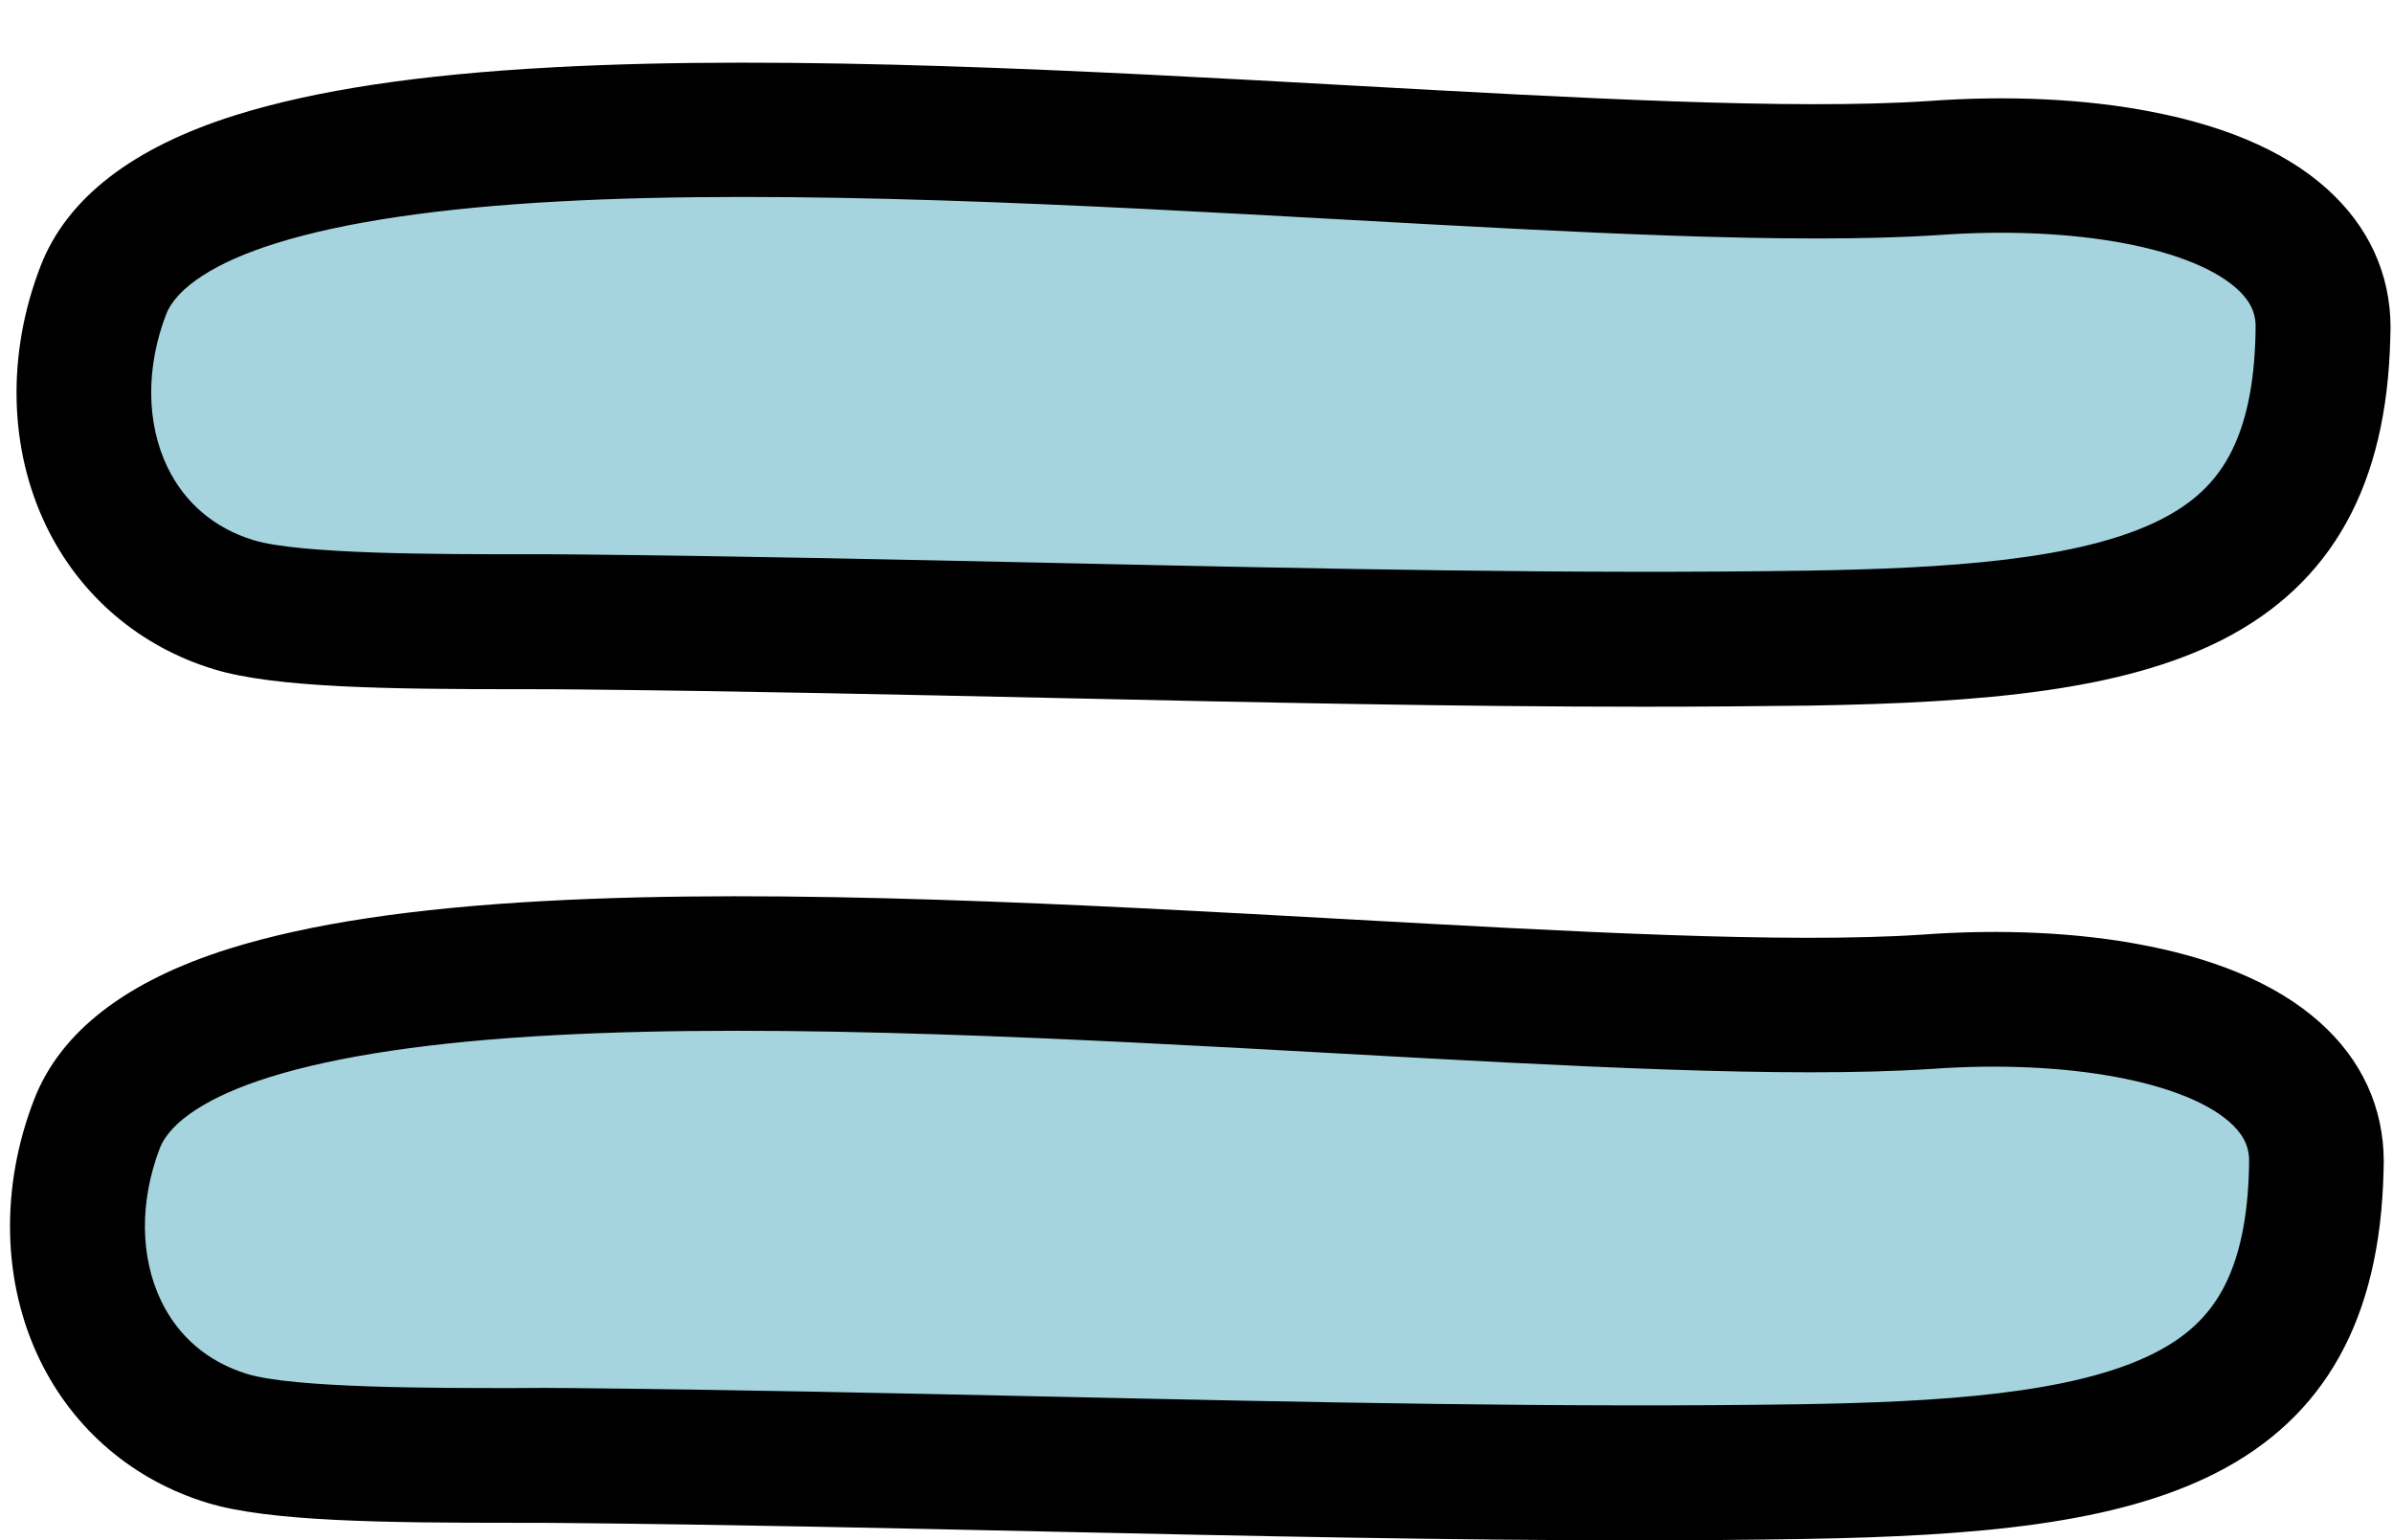<?xml version="1.0" encoding="UTF-8"?>
<!DOCTYPE svg PUBLIC '-//W3C//DTD SVG 1.0//EN'
          'http://www.w3.org/TR/2001/REC-SVG-20010904/DTD/svg10.dtd'>
<svg height="685.9" preserveAspectRatio="xMidYMid meet" version="1.0" viewBox="465.6 643.2 1065.5 685.9" width="1065.5" xmlns="http://www.w3.org/2000/svg" xmlns:xlink="http://www.w3.org/1999/xlink" zoomAndPan="magnify"
><g id="change1_1"
  ><path d="M1326.1,718.1c-205.4,13.5-764.4-74.9-814.5,54.2c-23,59.6,0.5,122.5,58,140.1c30.9,9.5,117.6,7.2,152.6,7.7 c193.6,2,381.8,9.9,548.8,7.2c151.7-2.5,226.4-21.9,228.8-135C1503.3,731.6,1412.3,711.7,1326.1,718.1" fill="#A5D4DF"
  /></g
  ><g id="change2_1"
  ><path d="M1197.7,957.9c-83.6,0-171.2-1.9-262.8-3.9c-69.3-1.5-141-3.1-213-3.8c0,0-0.1,0-0.1,0c-6.4-0.1-14.8-0.1-24.4-0.1 c-58.7,0-109.5-0.6-136.6-8.9c-33.1-10.1-59.5-32.7-74.5-63.5c-16.8-34.6-17.8-76.9-2.6-116.1c11.7-30.2,41-52.8,87-67.2 c35.3-11,81.3-18,140.7-21.2c106.2-5.8,239.1,1.6,356.4,8.1c100.8,5.6,195.9,10.9,256.3,6.9c35.4-2.6,69.7-1,99.2,4.7 c36,6.9,63.5,19.5,81.7,37.5c17.5,17.2,26.1,39,24.9,63.1c-1.5,65.7-26,109.7-74.8,134.6c-44.3,22.5-105.4,28-183.5,29.3 C1247.3,957.7,1222.6,957.9,1197.7,957.9z M722.6,890.1c72.3,0.7,144.1,2.3,213.6,3.8c118.3,2.6,230.1,5,334.3,3.4 c60.4-1,121.2-4.4,157.3-22.8c14-7.1,23.7-16.1,30.3-28.2c7.4-13.6,11.3-31.5,11.8-54.7c0-0.4,0-0.7,0-1.1c0.4-7-1.7-12.2-7-17.5 c-19.8-19.5-73.9-29.6-134.5-25.1c-0.1,0-0.2,0-0.3,0c-64,4.2-161-1.2-263.7-6.9c-115.7-6.4-246.9-13.7-349.8-8.1 c-53.6,2.9-95.9,9.2-126,18.6c-27,8.4-44.3,19.7-49,31.6c-9.1,23.7-8.9,48.5,0.6,68.2c7.7,15.9,20.9,27.1,38.2,32.4 c20.7,6.4,84.6,6.3,119,6.3C707.2,890,715.7,890,722.6,890.1z M1326.1,718.1L1326.1,718.1L1326.1,718.1z"
  /></g
  ><g id="change1_2"
  ><path d="M1323.2,1089.3c-205.4,13.5-764.4-74.9-814.5,54.2c-23,59.6,0.5,122.5,58,140.1 c30.9,9.5,117.6,7.2,152.6,7.7c193.6,2,381.8,9.9,548.8,7.2c151.7-2.5,226.4-21.9,228.8-135 C1500.1,1102.8,1409.4,1083,1323.2,1089.3" fill="#A5D4DF"
  /></g
  ><g id="change2_2"
  ><path d="M1194.8,1329.1c-83.6,0-171.2-1.9-262.8-3.9c-69.3-1.5-141-3.1-213-3.8c0,0-0.1,0-0.1,0c-6.4-0.1-14.8-0.1-24.4-0.1 c-58.7,0-109.5-0.6-136.6-8.9c-33.1-10.1-59.5-32.7-74.5-63.5c-16.8-34.6-17.8-76.9-2.6-116.1c11.7-30.2,41-52.8,87-67.2 c35.3-11,81.3-18,140.7-21.2c106.2-5.8,239.1,1.6,356.4,8.1c100.8,5.6,195.9,10.9,256.3,6.9c35.4-2.6,69.7-1,99,4.7 c35.9,6.9,63.3,19.5,81.6,37.4c17.6,17.2,26.2,39,25.1,63.1c-1.5,65.8-26,109.8-74.8,134.6c-44.3,22.5-105.4,28-183.5,29.3 C1244.4,1328.9,1219.7,1329.1,1194.8,1329.1z M719.7,1261.3c72.3,0.7,144.1,2.3,213.6,3.8c118.3,2.6,230.1,5,334.3,3.4 c60.4-1,121.2-4.4,157.3-22.8c14-7.1,23.7-16.1,30.3-28.2c7.4-13.6,11.3-31.5,11.8-54.7c0-0.3,0-0.6,0-0.9 c0.4-7.1-1.8-12.3-7.1-17.6c-19.8-19.4-73.8-29.5-134.4-25.1c-0.1,0-0.1,0-0.2,0c-64,4.2-161-1.2-263.7-6.9 c-115.7-6.4-246.9-13.7-349.8-8.1c-53.6,2.9-95.9,9.2-126,18.6c-27,8.4-44.3,19.7-49,31.6c-9.1,23.7-8.9,48.5,0.6,68.2 c7.7,15.9,20.9,27.1,38.2,32.4c20.7,6.4,84.6,6.3,119,6.3C704.3,1261.2,712.8,1261.2,719.7,1261.3z M1323.2,1089.3L1323.2,1089.3 L1323.2,1089.3z"
  /></g
></svg
>
